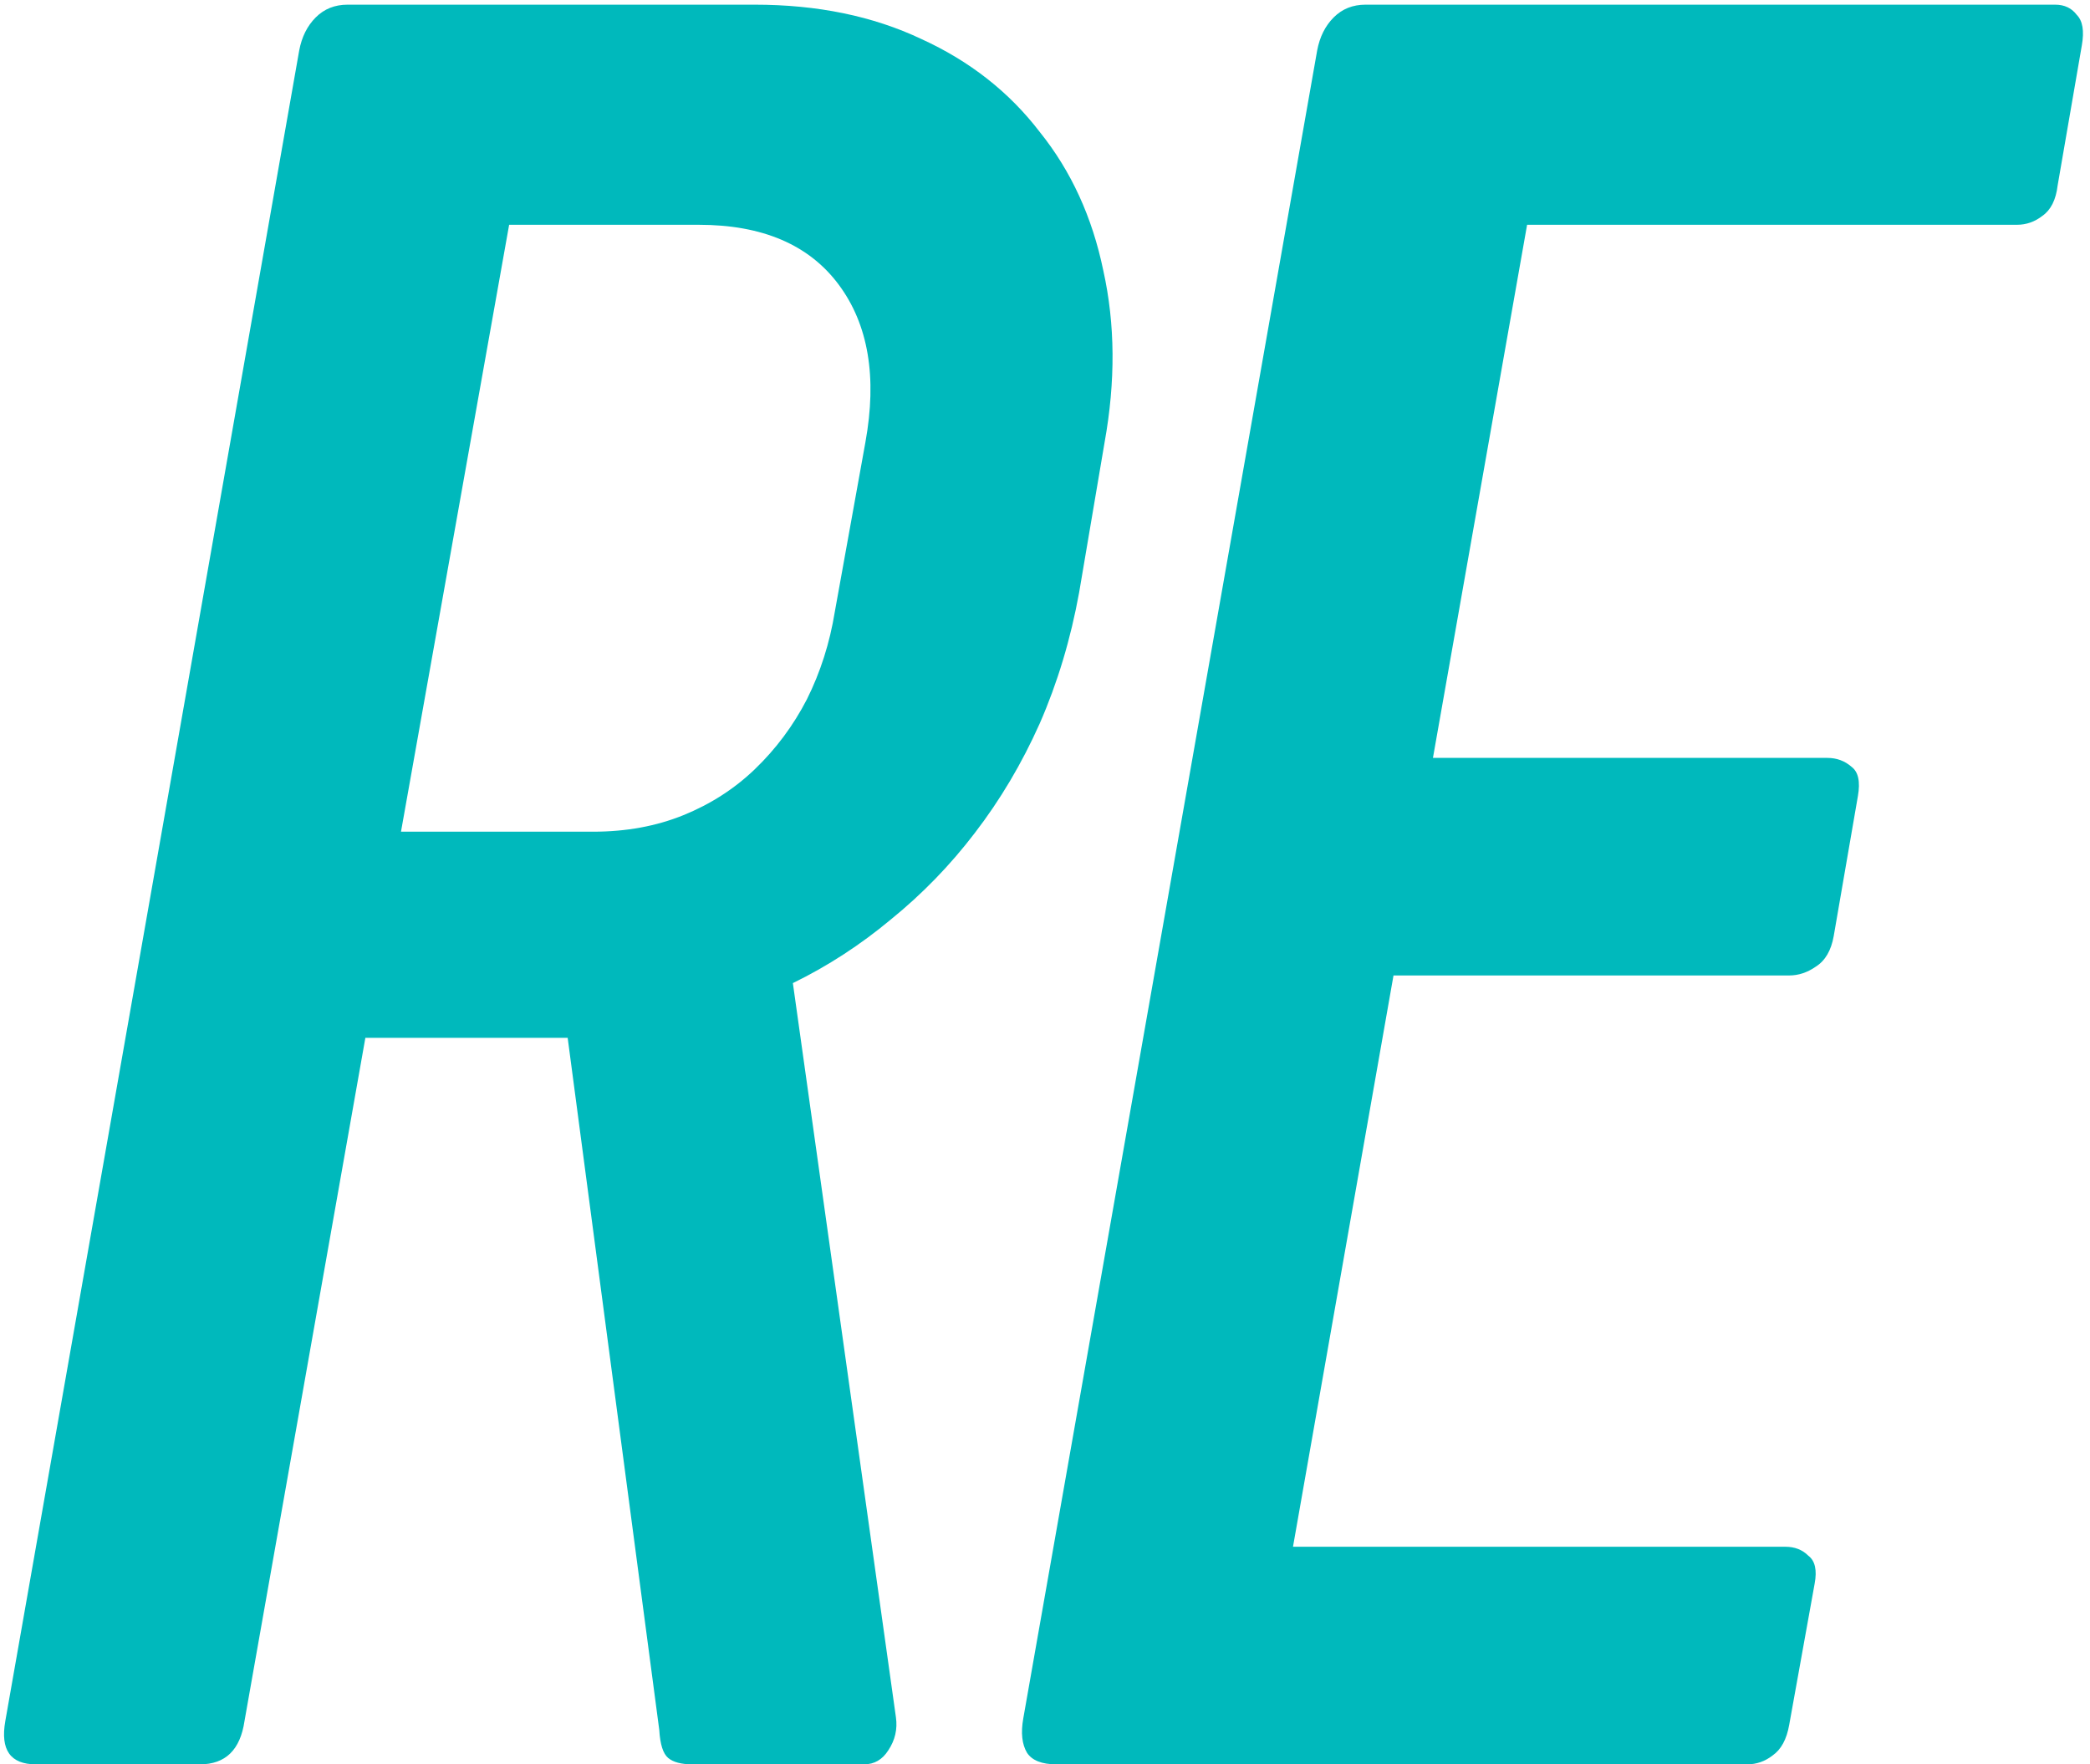 <?xml version="1.0" encoding="UTF-8"?> <svg xmlns="http://www.w3.org/2000/svg" width="231" height="195" viewBox="0 0 231 195" fill="none"> <path d="M77.227 24.844C84.258 24.844 89.414 27.047 92.695 31.453C95.977 35.859 96.961 41.672 95.648 48.891L92.273 67.594C91.711 71.062 90.68 74.297 89.18 77.297C87.68 80.203 85.758 82.781 83.414 85.031C81.164 87.188 78.539 88.875 75.539 90.094C72.539 91.312 69.211 91.922 65.555 91.922H44.32L56.273 24.844H77.227ZM72.867 191.203C72.961 192.797 73.289 193.828 73.852 194.297C74.414 194.766 75.305 195 76.523 195H95.508C96.633 195 97.523 194.484 98.18 193.453C98.93 192.328 99.211 191.109 99.023 189.797L87.633 108.656C91.477 106.781 95.086 104.438 98.461 101.625C101.93 98.812 105.023 95.625 107.742 92.062C110.555 88.406 112.945 84.375 114.914 79.969C116.883 75.469 118.336 70.641 119.273 65.484L122.086 48.891C123.305 42.141 123.258 35.812 121.945 29.906C120.727 24 118.383 18.891 114.914 14.578C111.539 10.172 107.18 6.75 101.836 4.312C96.492 1.781 90.352 0.516 83.414 0.516H38.414C37.008 0.516 35.836 0.984 34.898 1.922C33.961 2.859 33.352 4.078 33.07 5.578L0.586 190.219C0.023 193.406 1.148 195 3.961 195H22.102C24.914 195 26.555 193.406 27.023 190.219L40.383 114.703H62.742L72.867 191.203Z" fill="#00B9BC"></path> <path d="M142.91 170.953L154.019 107.812H197.753C198.785 107.812 199.769 107.484 200.707 106.828C201.738 106.172 202.394 105.047 202.675 103.453L205.347 87.984C205.628 86.391 205.394 85.312 204.644 84.75C203.894 84.094 203.003 83.766 201.972 83.766H158.378L168.785 24.844H222.925C223.957 24.844 224.894 24.516 225.738 23.859C226.675 23.203 227.238 22.078 227.425 20.484L230.097 5.016C230.378 3.422 230.191 2.297 229.535 1.641C228.972 0.891 228.175 0.516 227.144 0.516H150.925C149.519 0.516 148.347 0.984 147.41 1.922C146.472 2.859 145.863 4.078 145.582 5.578L113.097 189.938C112.816 191.531 112.957 192.797 113.519 193.734C114.082 194.578 115.16 195 116.753 195H193.113C194.144 195 195.082 194.672 195.925 194.016C196.863 193.359 197.472 192.234 197.753 190.641L200.566 175.031C200.847 173.531 200.613 172.5 199.863 171.938C199.207 171.281 198.363 170.953 197.332 170.953H142.91Z" fill="#00B9BC"></path> </svg> 